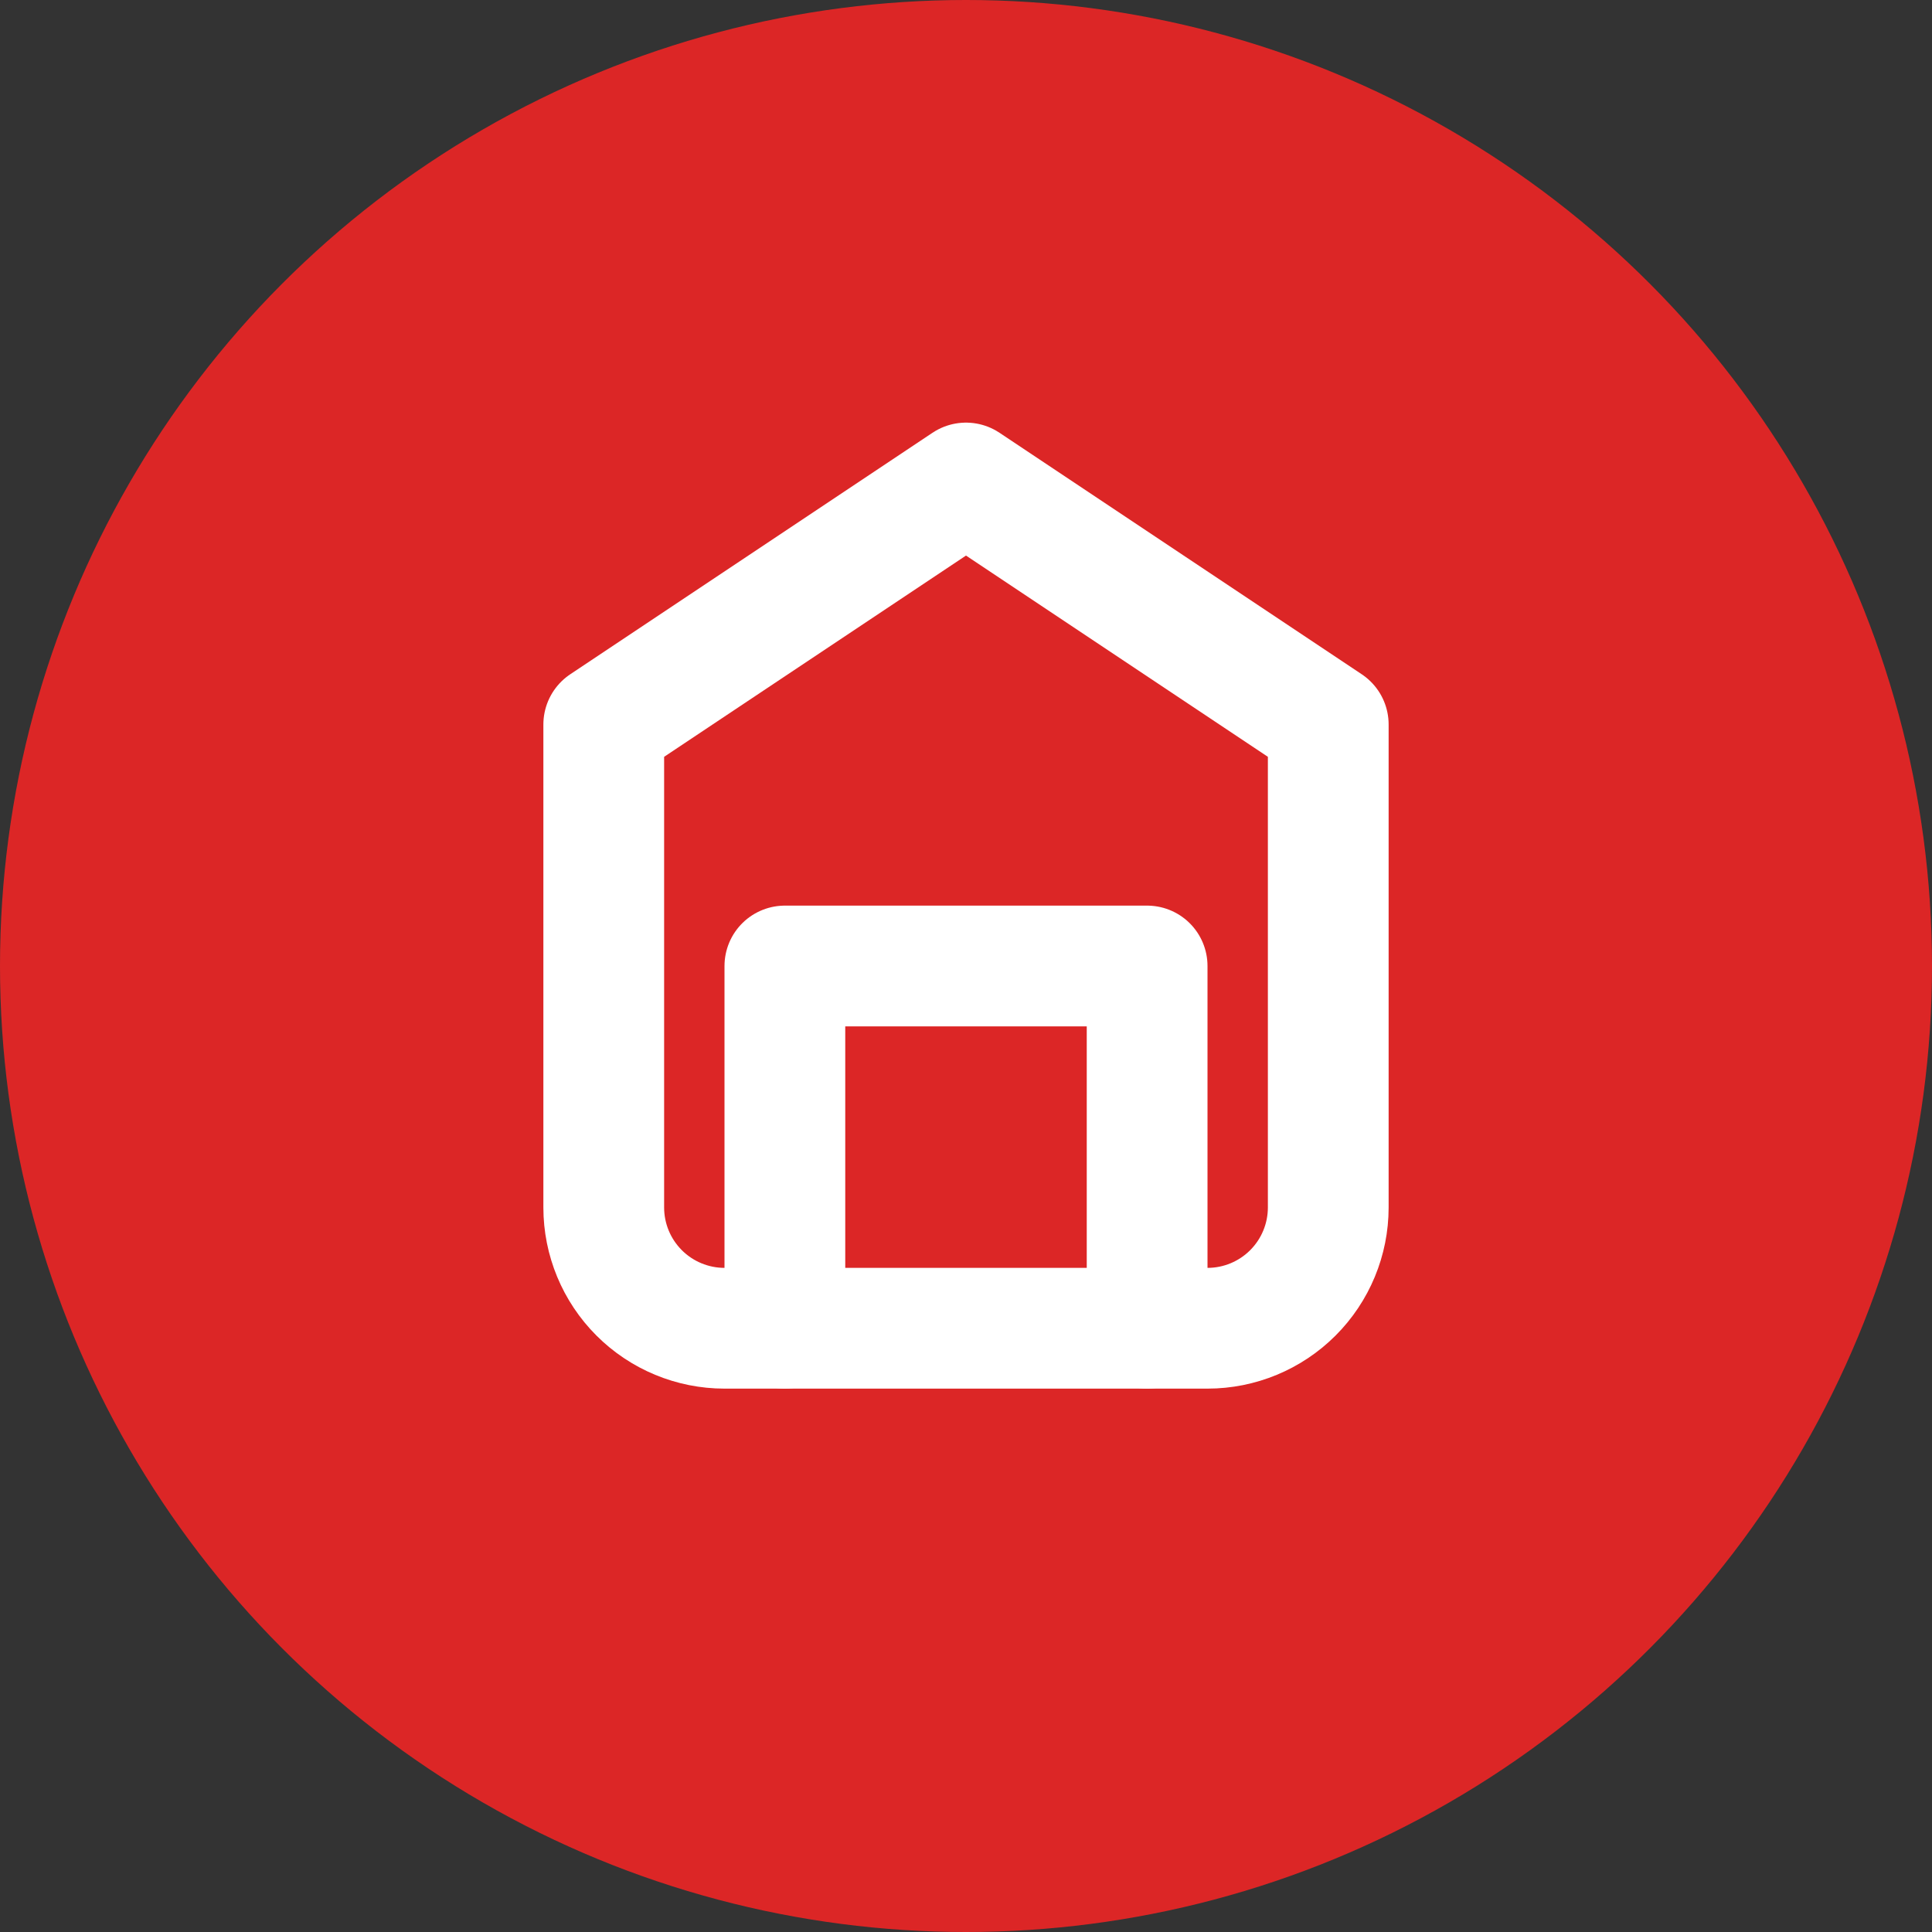 <svg viewBox="0 0 32 32" aria-hidden="true" xmlns="http://www.w3.org/2000/svg">
  <rect x="0" y="0" width="32" height="32" fill="#333333" stroke="none"/>
  <circle cx="16" cy="16" r="16" fill="#dc2626" />
  <path
    d="M10 12L16 8L22 12V20C22 20.53 21.789 21.039 21.414 21.414C21.039 21.789 20.53 22 20 22H12C11.47 22 10.961 21.789 10.586 21.414C10.211 21.039 10 20.53 10 20V12Z"
    stroke="#FFF"
    stroke-width="2"
    stroke-linecap="round"
    stroke-linejoin="round"
    fill="none"
  />
  <path
    d="M13 22V16H19V22"
    stroke="#FFF"
    stroke-width="2"
    stroke-linecap="round"
    stroke-linejoin="round"
    fill="none"
  />
</svg>
